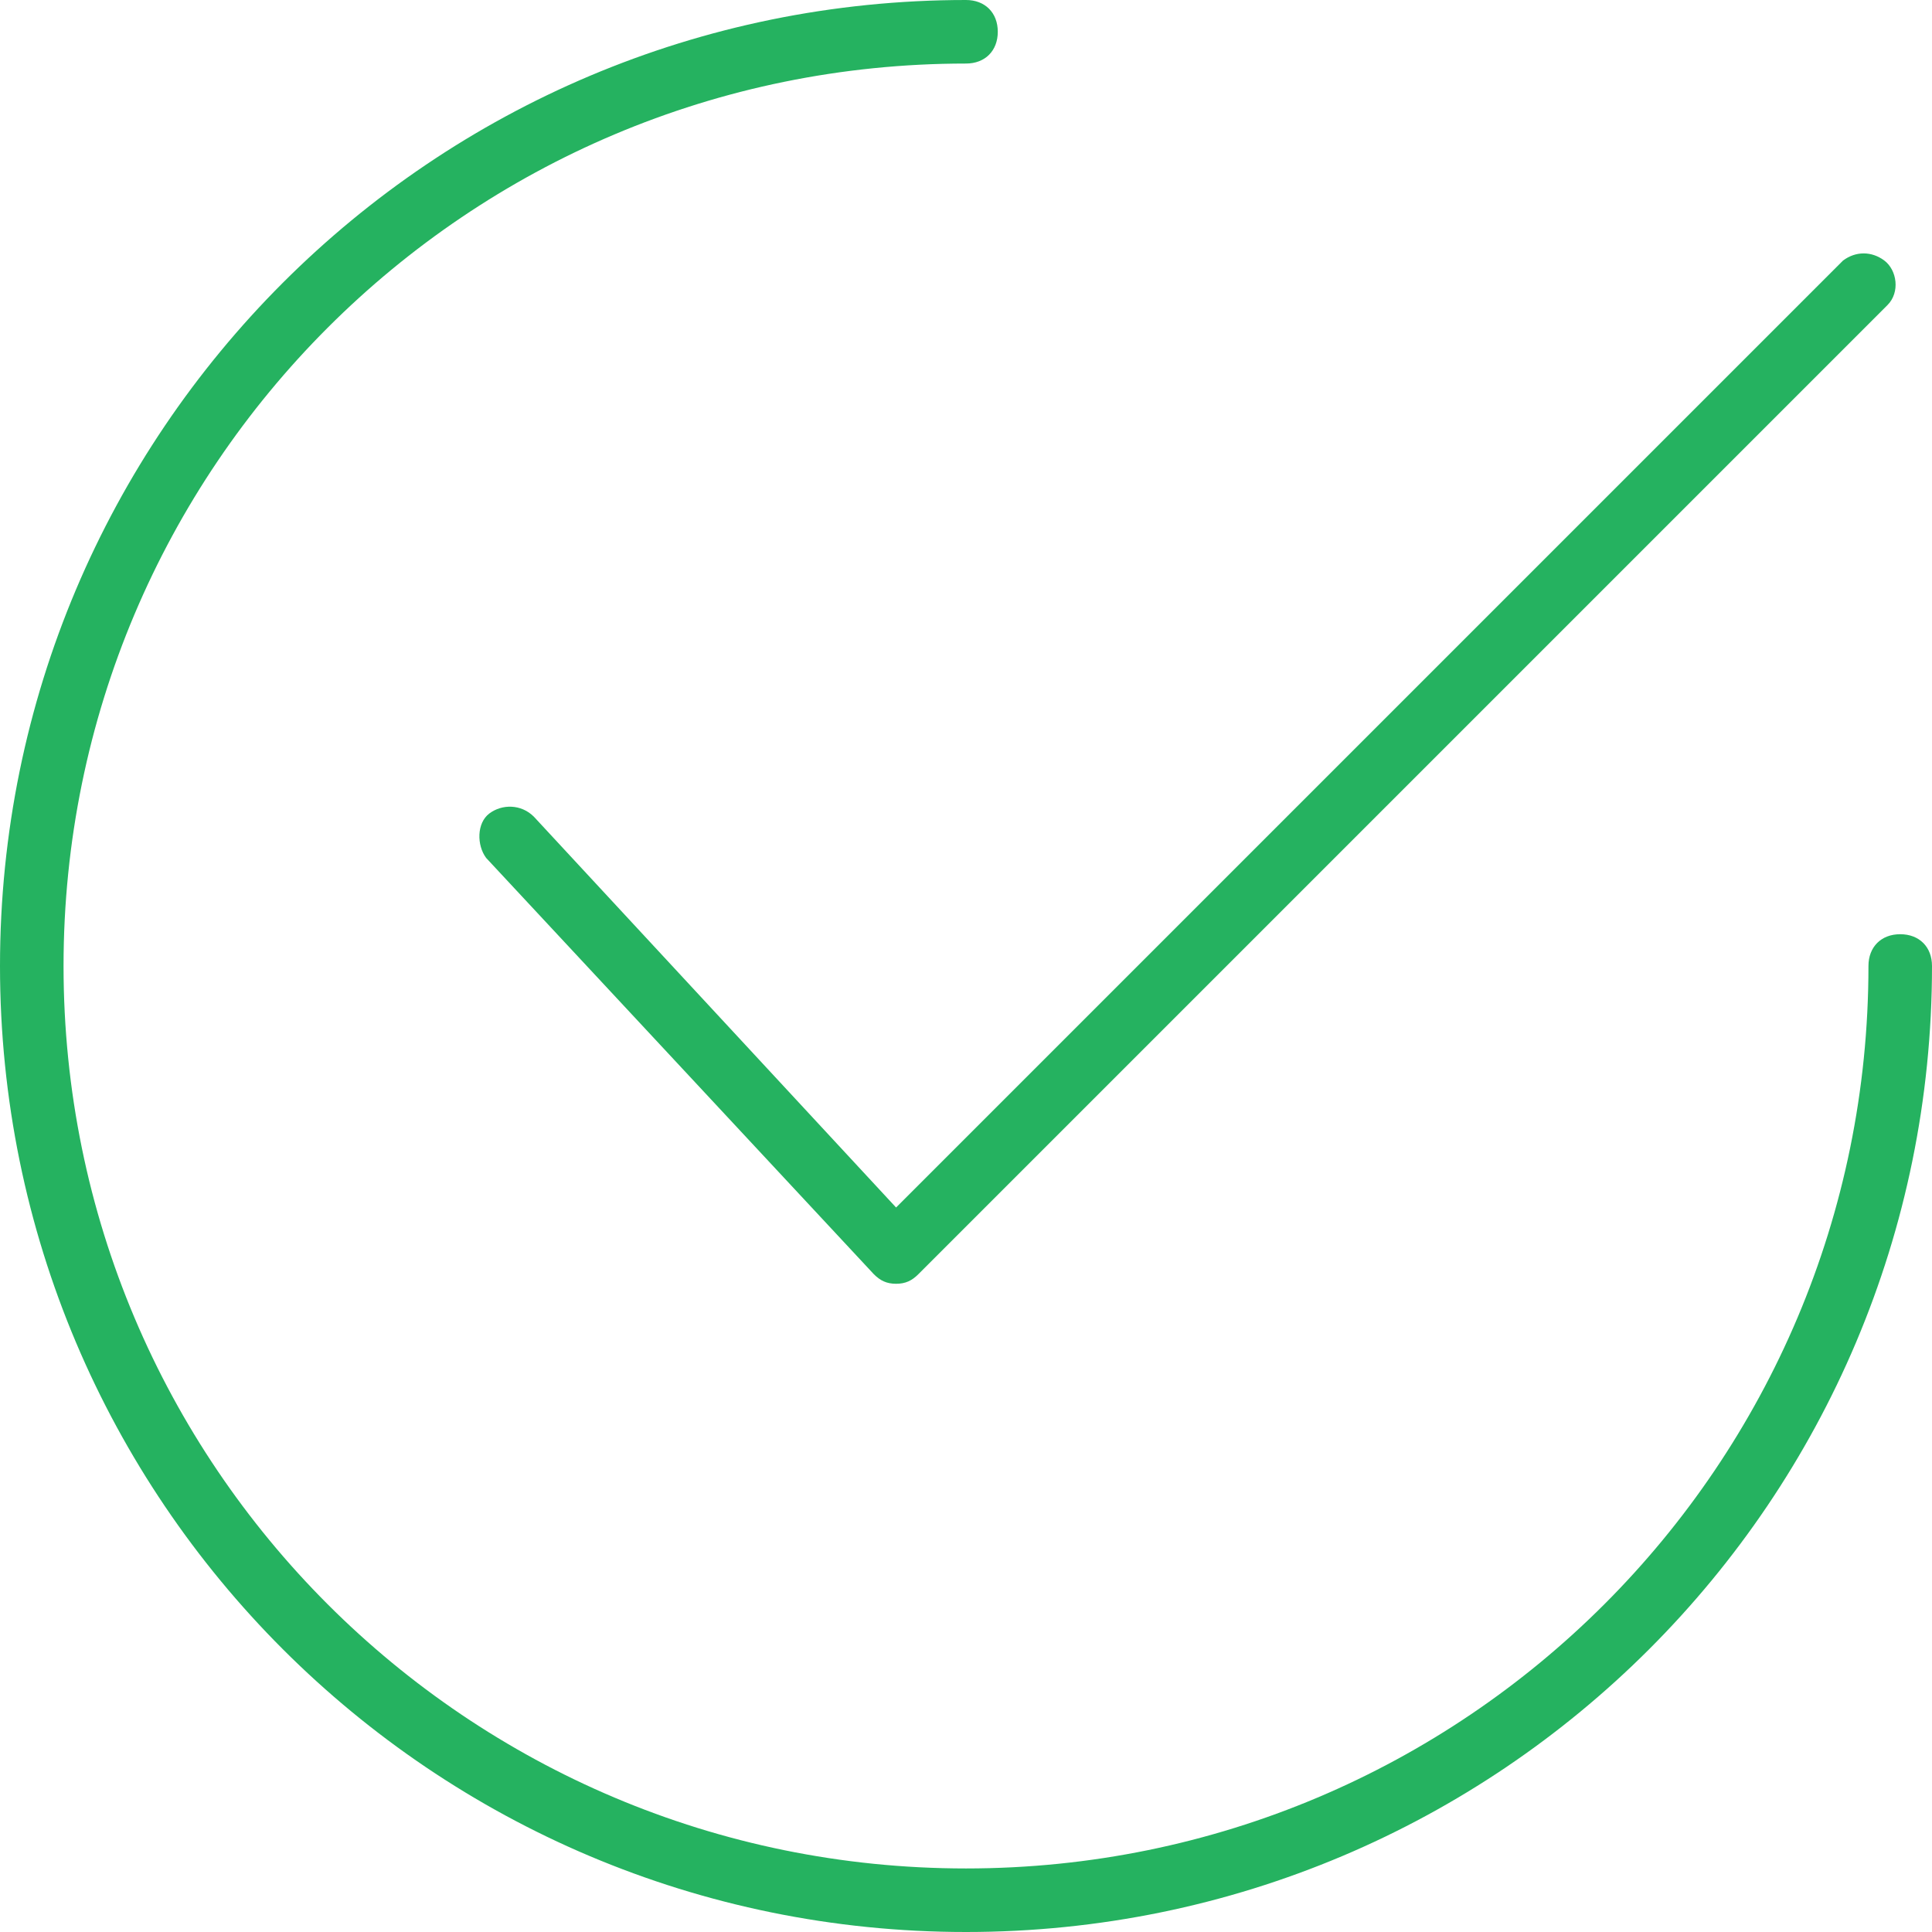 <svg width="73" height="73" viewBox="0 0 73 73" fill="none" xmlns="http://www.w3.org/2000/svg">
<path d="M69.638 9.845L33.858 45.625L20.171 30.857C19.691 30.377 18.97 30.377 18.49 30.737C18.01 31.097 18.01 31.937 18.37 32.418L33.018 48.146C33.258 48.386 33.498 48.507 33.858 48.507C34.219 48.507 34.459 48.386 34.699 48.146L71.319 11.526C71.799 11.046 71.679 10.206 71.199 9.845C70.719 9.485 70.118 9.485 69.638 9.845Z" fill="#25B260"/>
<path d="M36.5 73C56.671 73 73 56.671 73 36.5C73 35.78 72.52 35.299 71.799 35.299C71.079 35.299 70.599 35.78 70.599 36.5C70.599 55.35 55.35 70.599 36.5 70.599C17.65 70.599 2.401 55.35 2.401 36.5C2.401 17.65 17.65 2.401 36.5 2.401C37.22 2.401 37.701 1.921 37.701 1.201C37.701 0.48 37.22 0 36.5 0C16.329 0 0 16.329 0 36.5C0 56.671 16.329 73 36.5 73Z" fill="#25B260"/>
</svg>
